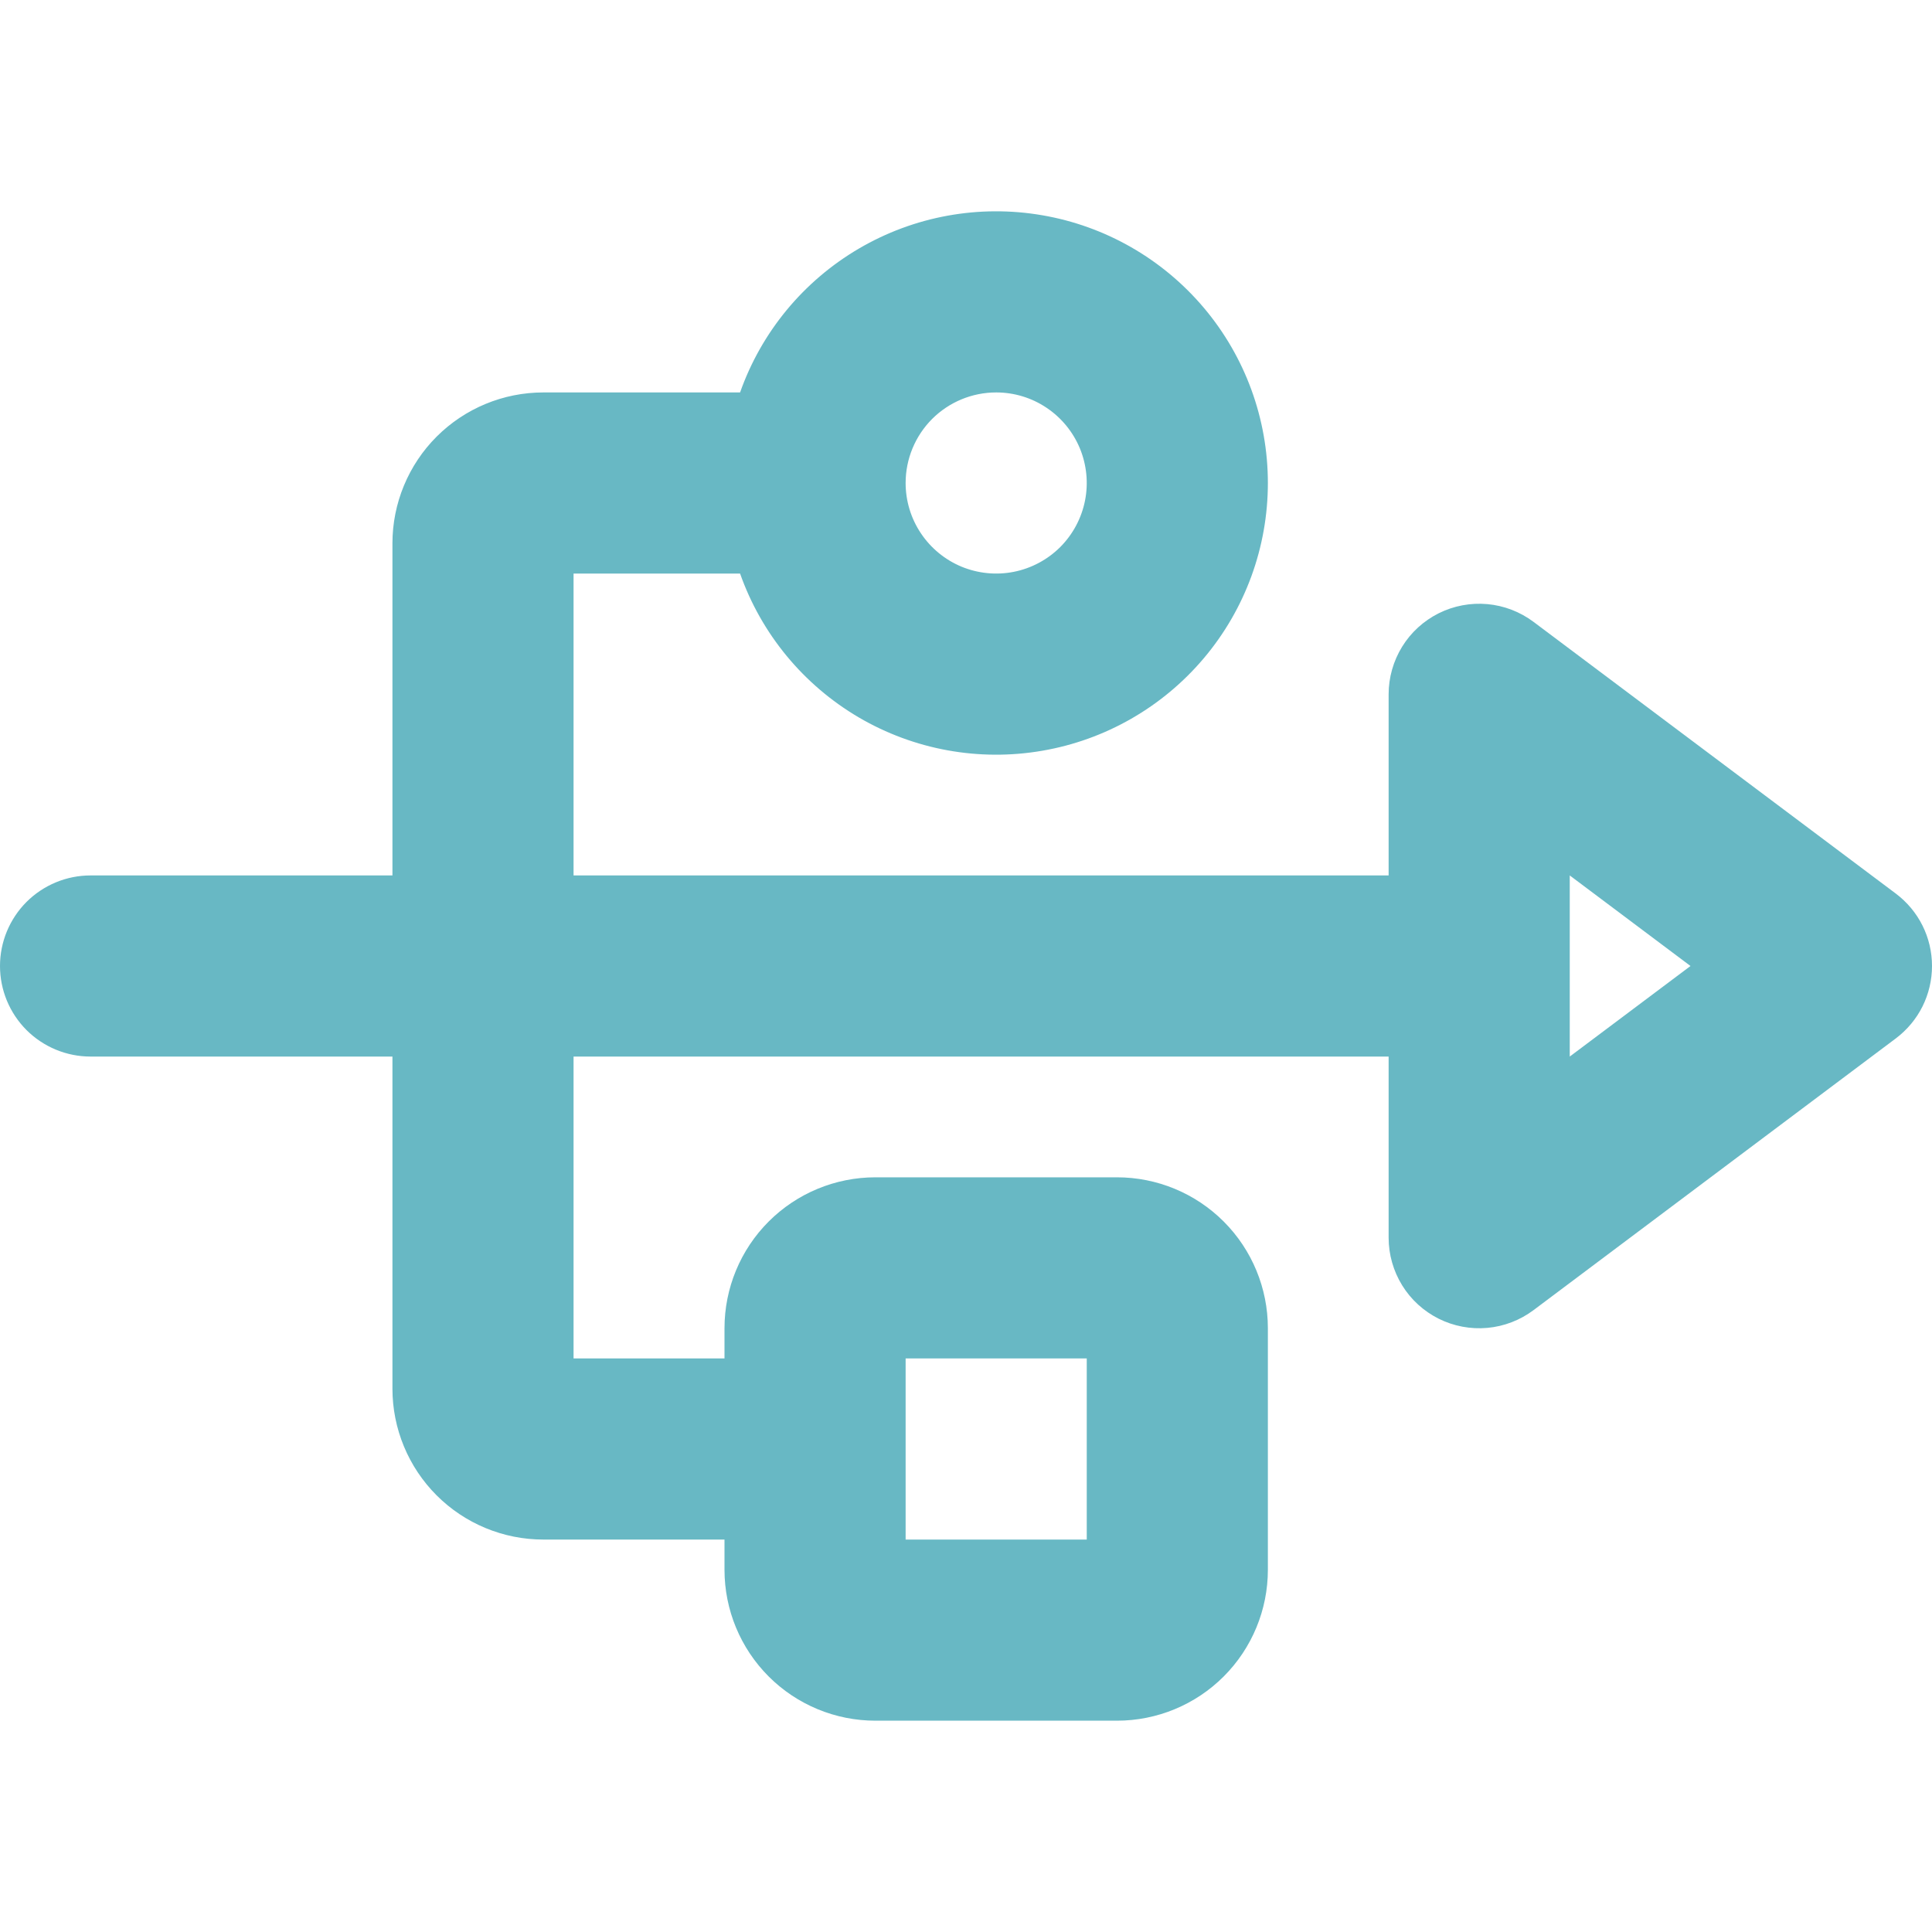 <svg width="32" height="32" viewBox="0 0 32 32" fill="none" xmlns="http://www.w3.org/2000/svg">
<path d="M31.4 14.8L25.4 10.3C25.177 10.133 24.912 10.031 24.635 10.006C24.357 9.981 24.078 10.034 23.829 10.158C23.58 10.283 23.37 10.474 23.224 10.711C23.078 10.948 23 11.221 23 11.5V14.5H9.5V9.5H12.258C12.611 10.501 13.308 11.344 14.223 11.882C15.139 12.419 16.215 12.615 17.261 12.435C18.307 12.256 19.256 11.712 19.941 10.9C20.625 10.089 21 9.062 21 8C21 6.938 20.625 5.911 19.941 5.1C19.256 4.288 18.307 3.744 17.261 3.565C16.215 3.385 15.139 3.581 14.223 4.119C13.308 4.656 12.611 5.499 12.258 6.5H9C8.337 6.5 7.701 6.763 7.232 7.232C6.763 7.701 6.5 8.337 6.5 9V14.5H1.5C1.102 14.5 0.721 14.658 0.439 14.939C0.158 15.221 0 15.602 0 16C0 16.398 0.158 16.779 0.439 17.061C0.721 17.342 1.102 17.5 1.5 17.5H6.5V23C6.5 23.663 6.763 24.299 7.232 24.768C7.701 25.237 8.337 25.5 9 25.5H12V26C12 26.663 12.263 27.299 12.732 27.768C13.201 28.237 13.837 28.5 14.5 28.5H18.5C19.163 28.5 19.799 28.237 20.268 27.768C20.737 27.299 21 26.663 21 26V22C21 21.337 20.737 20.701 20.268 20.232C19.799 19.763 19.163 19.5 18.5 19.5H14.5C13.837 19.5 13.201 19.763 12.732 20.232C12.263 20.701 12 21.337 12 22V22.5H9.5V17.5H23V20.5C23 20.779 23.078 21.052 23.224 21.289C23.37 21.526 23.58 21.717 23.829 21.842C24.078 21.966 24.357 22.019 24.635 21.994C24.912 21.969 25.177 21.867 25.4 21.7L31.4 17.2C31.586 17.06 31.738 16.879 31.842 16.671C31.946 16.462 32 16.233 32 16C32 15.767 31.946 15.537 31.842 15.329C31.738 15.121 31.586 14.94 31.4 14.8ZM16.5 6.5C16.797 6.5 17.087 6.588 17.333 6.753C17.58 6.918 17.772 7.152 17.886 7.426C17.999 7.7 18.029 8.002 17.971 8.293C17.913 8.584 17.77 8.851 17.561 9.061C17.351 9.27 17.084 9.413 16.793 9.471C16.502 9.529 16.2 9.499 15.926 9.386C15.652 9.272 15.418 9.08 15.253 8.833C15.088 8.587 15 8.297 15 8C15 7.602 15.158 7.221 15.439 6.939C15.721 6.658 16.102 6.5 16.5 6.5ZM15 22.5H18V25.5H15V22.5ZM26 17.5V14.5L28 16L26 17.5Z" fill="#68B8C4"/>
</svg>
